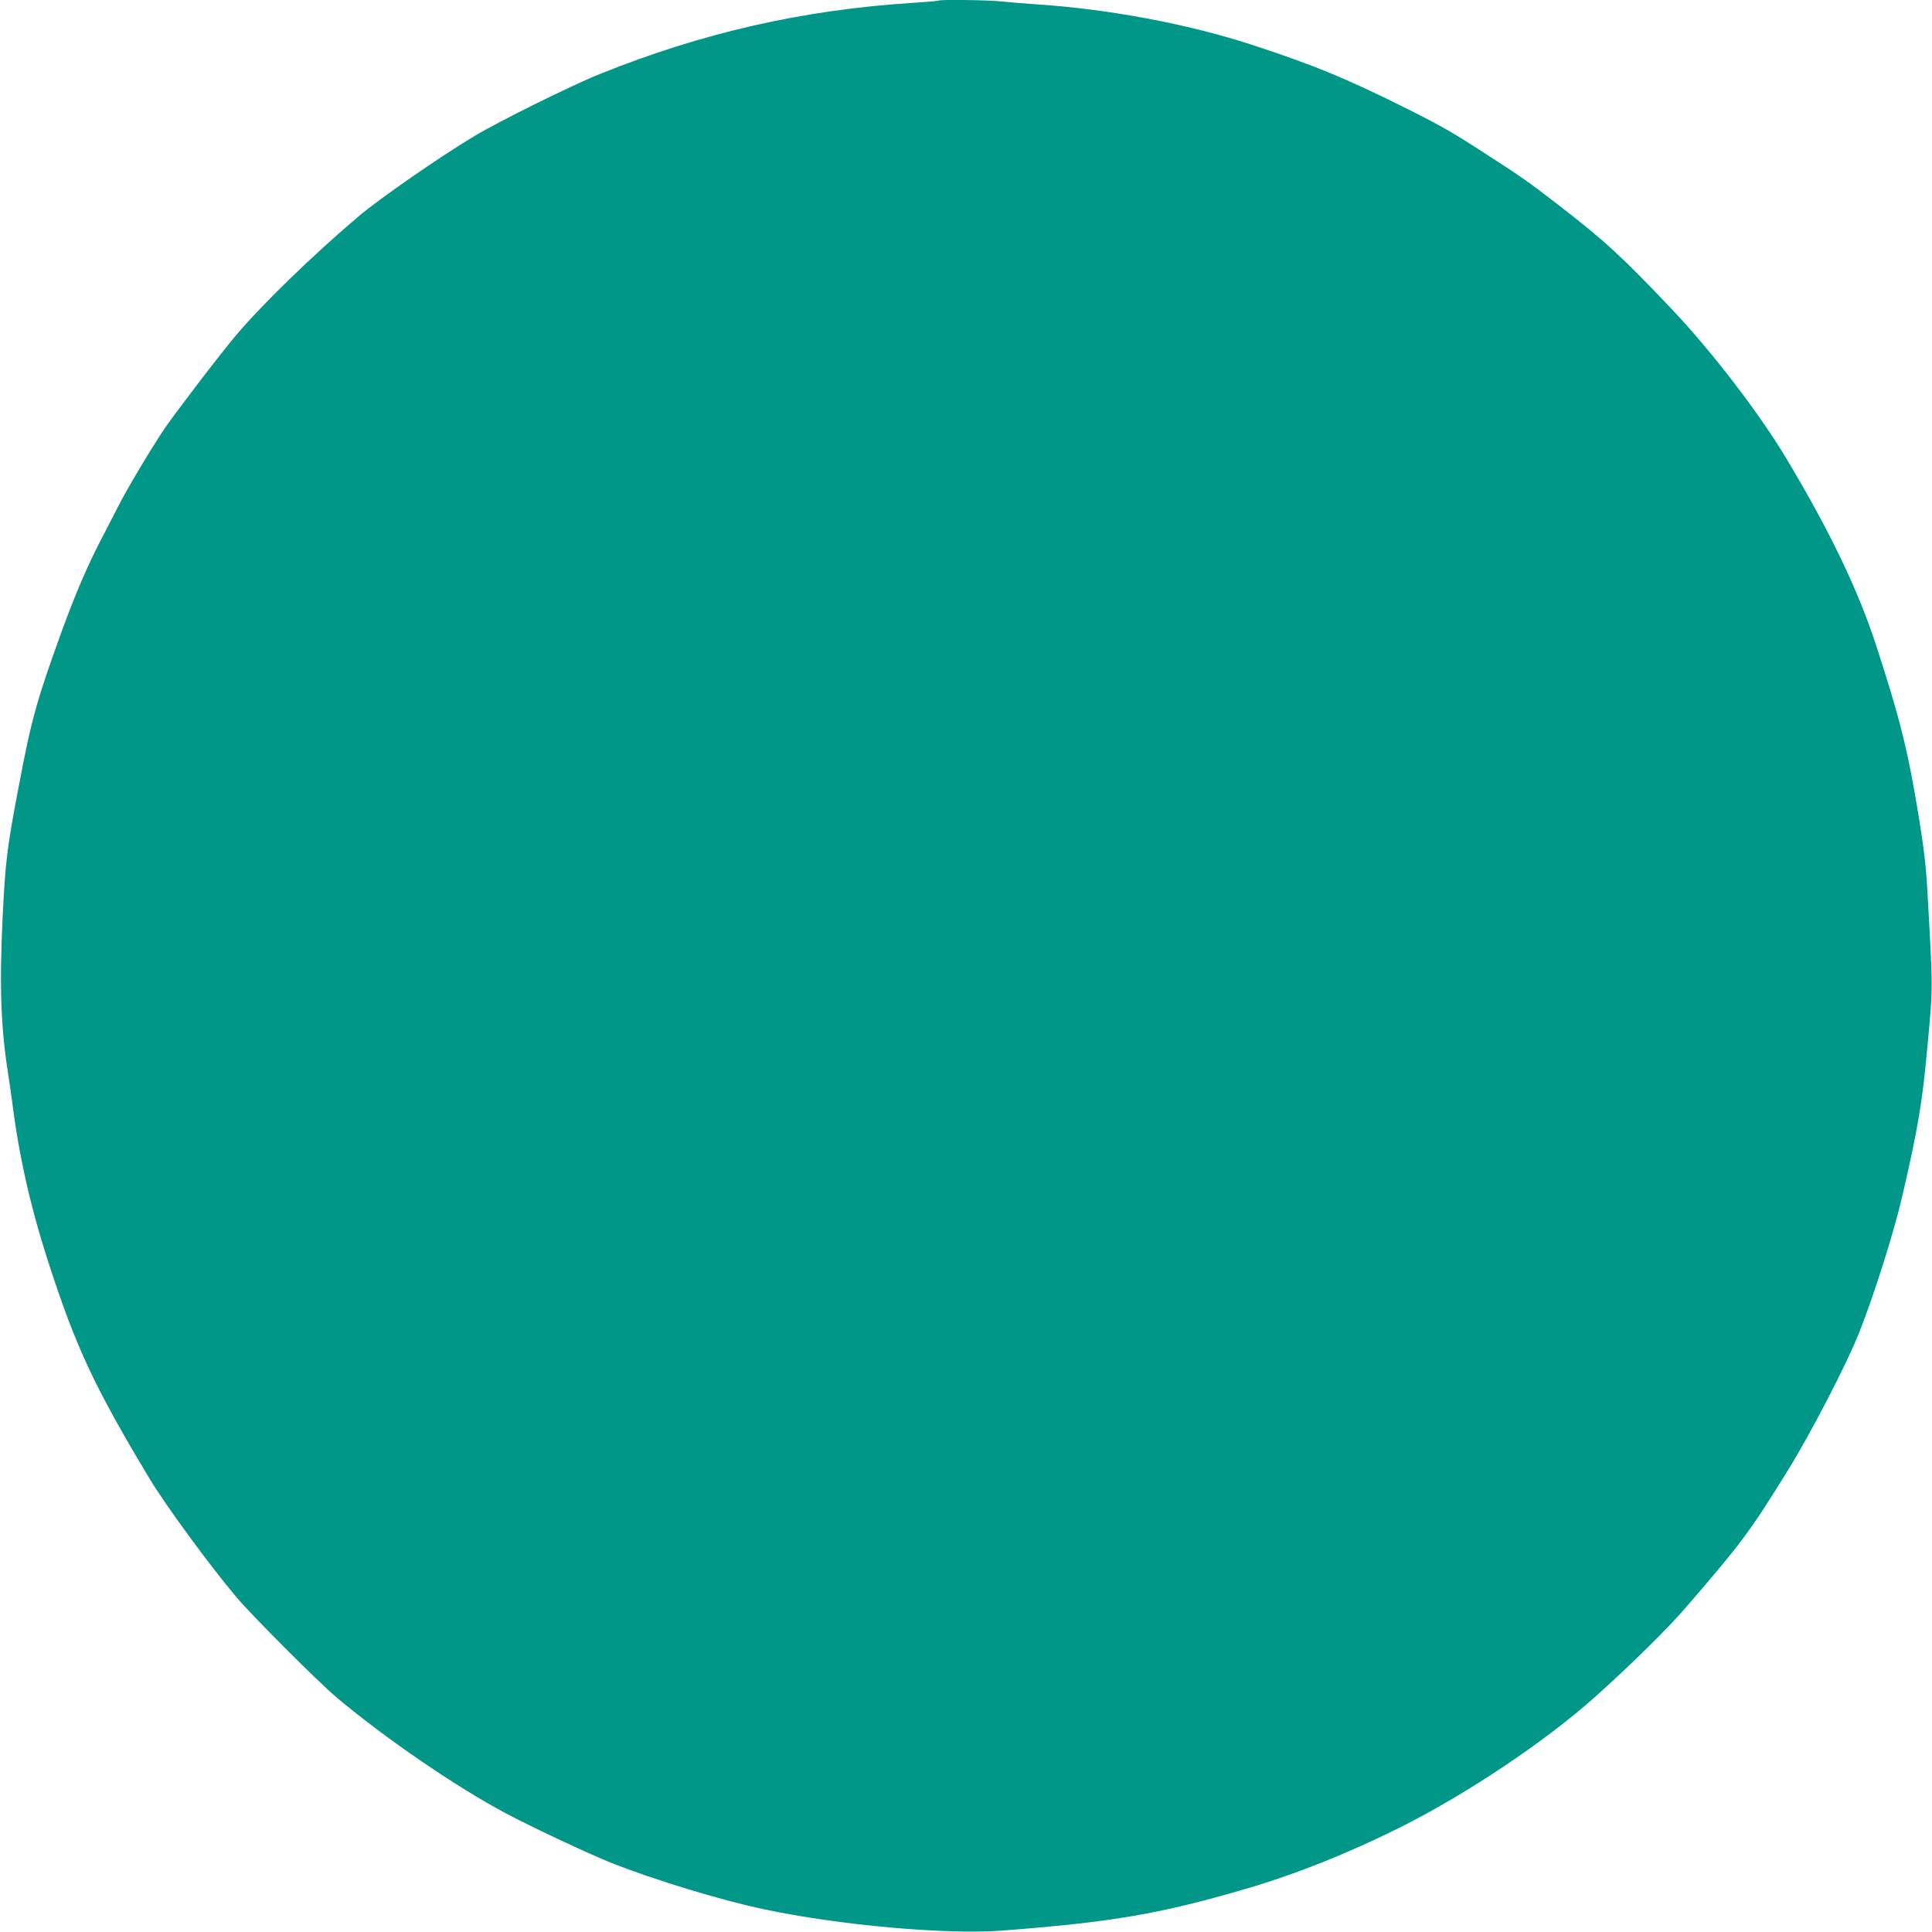 <?xml version="1.0" standalone="no"?>
<!DOCTYPE svg PUBLIC "-//W3C//DTD SVG 20010904//EN"
 "http://www.w3.org/TR/2001/REC-SVG-20010904/DTD/svg10.dtd">
<svg version="1.0" xmlns="http://www.w3.org/2000/svg"
 width="1280pt" height="1280pt" viewBox="0 0 1280 1280"
 preserveAspectRatio="xMidYMid meet">
<g transform="translate(0,1280) scale(0.1,-0.1)"
fill="#009688" stroke="none">
<path d="M6219 12796 c-2 -2 -80 -9 -174 -15 -730 -47 -1395 -199 -2070 -471
-189 -76 -670 -314 -831 -411 -223 -133 -633 -417 -769 -533 -302 -256 -639
-583 -811 -787 -100 -118 -405 -517 -474 -619 -95 -141 -256 -412 -312 -525
-14 -27 -57 -111 -96 -186 -98 -186 -179 -374 -274 -634 -164 -453 -200 -581
-282 -1015 -80 -419 -90 -501 -109 -885 -21 -448 -12 -718 37 -1030 8 -49 19
-130 26 -180 44 -354 120 -694 236 -1054 186 -576 306 -833 674 -1446 107
-178 401 -579 575 -785 113 -133 541 -561 665 -666 327 -275 803 -600 1133
-774 183 -96 538 -262 682 -320 285 -113 725 -248 1015 -309 497 -106 1204
-169 1575 -142 731 56 1047 110 1616 276 335 98 687 239 1029 410 437 219 954
565 1285 860 225 201 488 459 604 595 373 432 423 500 674 905 157 254 394
712 476 920 101 256 231 669 285 904 104 449 133 622 167 1001 36 390 36 352
-2 1025 -10 189 -31 343 -89 673 -56 311 -112 523 -252 952 -121 370 -310 761
-600 1244 -179 297 -493 705 -754 980 -332 350 -444 452 -754 692 -193 149
-240 182 -470 330 -231 150 -298 188 -535 307 -403 201 -623 291 -1039 426
-408 132 -929 230 -1391 261 -88 6 -199 15 -246 20 -83 10 -412 14 -420 6z"/>
</g>
</svg>
